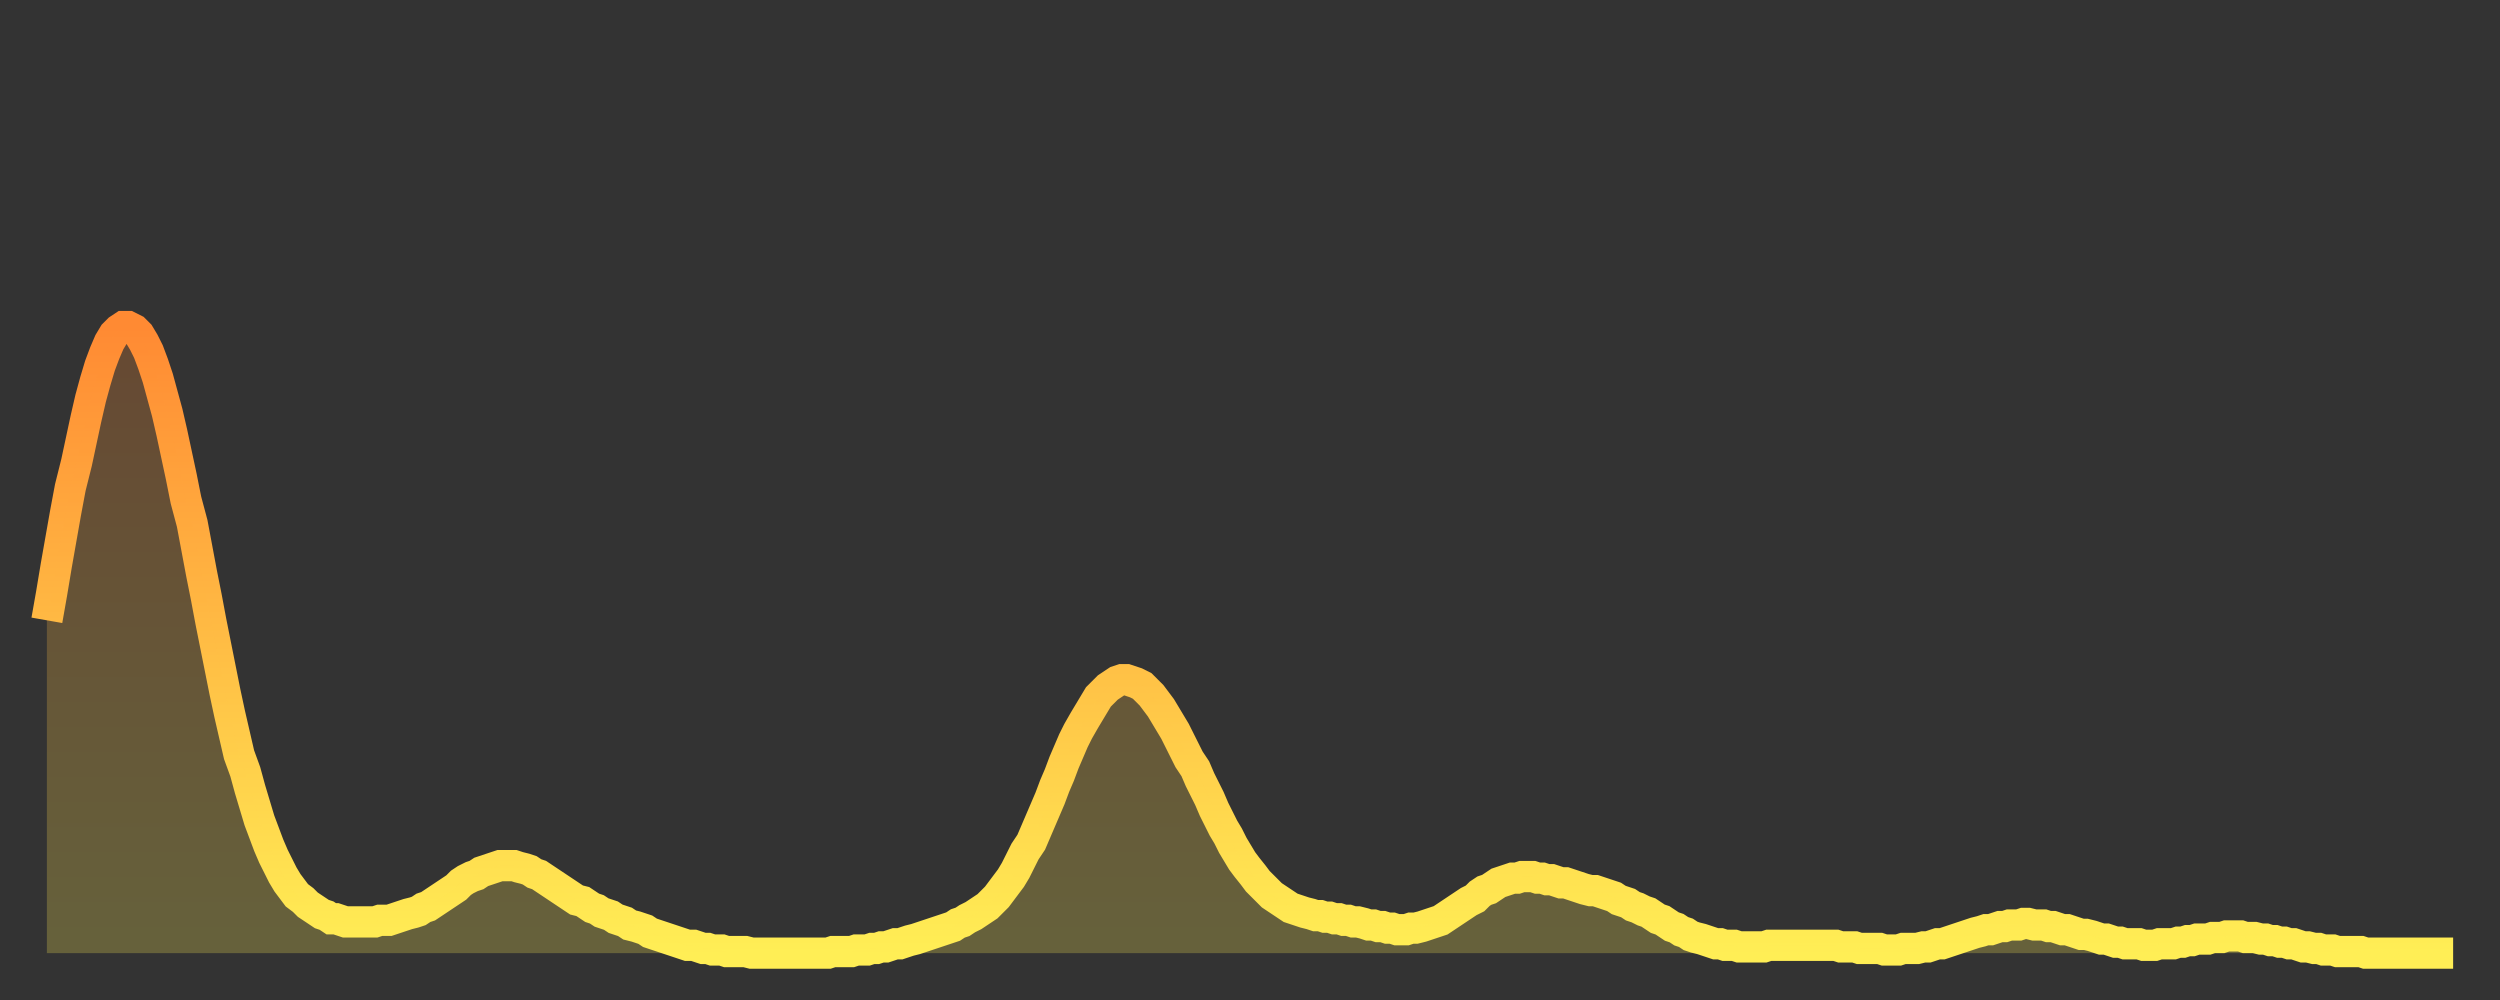 <?xml version="1.0" encoding="utf-8" ?>
<svg baseProfile="full" height="64" version="1.1" width="160" xmlns="http://www.w3.org/2000/svg" xmlns:ev="http://www.w3.org/2001/xml-events" xmlns:xlink="http://www.w3.org/1999/xlink"><rect width="100%" height="100%" fill="#333333" stroke="none"/><defs><linearGradient id="id348968" x1="0" x2="0" y1="0" y2="1"><stop offset="0%" stop-color="#ff8a33" /><stop offset="50%" stop-color="#ffbc44" /><stop offset="100%" stop-color="#ffee55" /></linearGradient></defs><g transform="translate(3,3)"><g><path d="M 0.0 36.7 0.3 35.0 0.6 33.2 0.9 31.5 1.2 29.8 1.5 28.2 1.9 26.6 2.2 25.2 2.5 23.8 2.8 22.5 3.1 21.4 3.4 20.4 3.7 19.6 4.0 18.9 4.3 18.4 4.6 18.1 4.9 17.9 5.2 17.9 5.6 18.1 5.9 18.4 6.2 18.9 6.5 19.5 6.8 20.3 7.1 21.2 7.4 22.3 7.7 23.4 8.0 24.7 8.3 26.1 8.6 27.5 8.9 29.0 9.3 30.5 9.6 32.1 9.9 33.7 10.2 35.2 10.5 36.8 10.8 38.3 11.1 39.8 11.4 41.3 11.7 42.7 12.0 44.0 12.3 45.3 12.7 46.4 13.0 47.5 13.3 48.5 13.6 49.5 13.9 50.3 14.2 51.1 14.5 51.8 14.8 52.4 15.1 53.0 15.4 53.5 15.7 53.9 16.0 54.3 16.4 54.6 16.7 54.9 17.0 55.1 17.3 55.3 17.6 55.5 17.9 55.6 18.2 55.8 18.5 55.8 18.8 55.9 19.1 56.0 19.4 56.0 19.8 56.0 20.1 56.0 20.4 56.0 20.7 56.0 21.0 56.0 21.3 55.9 21.6 55.9 21.9 55.9 22.2 55.8 22.5 55.7 22.8 55.6 23.1 55.5 23.5 55.4 23.8 55.3 24.1 55.1 24.4 55.0 24.7 54.8 25.0 54.6 25.3 54.4 25.6 54.2 25.9 54.0 26.2 53.8 26.5 53.5 26.8 53.3 27.2 53.1 27.5 53.0 27.8 52.8 28.1 52.7 28.4 52.6 28.7 52.5 29.0 52.4 29.3 52.4 29.6 52.4 29.9 52.4 30.2 52.5 30.6 52.6 30.9 52.7 31.2 52.9 31.5 53.0 31.8 53.2 32.1 53.4 32.4 53.6 32.7 53.8 33.0 54.0 33.3 54.2 33.6 54.4 33.9 54.6 34.3 54.7 34.6 54.9 34.9 55.1 35.2 55.2 35.5 55.4 35.8 55.5 36.1 55.6 36.4 55.8 36.7 55.9 37.0 56.0 37.3 56.2 37.7 56.3 38.0 56.4 38.3 56.5 38.6 56.7 38.9 56.8 39.2 56.9 39.5 57.0 39.8 57.1 40.1 57.2 40.4 57.3 40.7 57.4 41.0 57.5 41.4 57.5 41.7 57.6 42.0 57.7 42.3 57.7 42.6 57.8 42.9 57.8 43.2 57.8 43.5 57.9 43.8 57.9 44.1 57.9 44.4 57.9 44.7 57.9 45.1 58.0 45.4 58.0 45.7 58.0 46.0 58.0 46.3 58.0 46.6 58.0 46.9 58.0 47.2 58.0 47.5 58.0 47.8 58.0 48.1 58.0 48.5 58.0 48.8 58.0 49.1 58.0 49.4 58.0 49.7 58.0 50.0 58.0 50.3 57.9 50.6 57.9 50.9 57.9 51.2 57.9 51.5 57.9 51.8 57.8 52.2 57.8 52.5 57.8 52.8 57.7 53.1 57.7 53.4 57.6 53.7 57.6 54.0 57.5 54.3 57.4 54.6 57.4 54.9 57.3 55.2 57.2 55.6 57.1 55.9 57.0 56.2 56.9 56.5 56.8 56.8 56.7 57.1 56.6 57.4 56.5 57.7 56.4 58.0 56.3 58.3 56.1 58.6 56.0 58.9 55.8 59.3 55.6 59.6 55.4 59.9 55.2 60.2 55.0 60.5 54.7 60.8 54.4 61.1 54.0 61.4 53.6 61.7 53.2 62.0 52.7 62.3 52.1 62.6 51.5 63.0 50.9 63.3 50.2 63.6 49.5 63.9 48.8 64.2 48.1 64.5 47.3 64.8 46.6 65.1 45.8 65.4 45.1 65.7 44.4 66.0 43.8 66.4 43.1 66.7 42.6 67.0 42.1 67.3 41.6 67.6 41.3 67.9 41.0 68.2 40.8 68.5 40.6 68.8 40.5 69.1 40.5 69.4 40.6 69.7 40.7 70.1 40.9 70.4 41.2 70.7 41.5 71.0 41.9 71.3 42.3 71.6 42.8 71.9 43.3 72.2 43.8 72.5 44.4 72.8 45.0 73.1 45.6 73.5 46.2 73.8 46.9 74.1 47.5 74.4 48.1 74.7 48.8 75.0 49.4 75.3 50.0 75.6 50.5 75.9 51.1 76.2 51.6 76.5 52.1 76.8 52.5 77.2 53.0 77.5 53.4 77.8 53.7 78.1 54.0 78.4 54.3 78.7 54.5 79.0 54.7 79.3 54.9 79.6 55.1 79.9 55.2 80.2 55.3 80.5 55.4 80.9 55.5 81.2 55.6 81.5 55.6 81.8 55.7 82.1 55.7 82.4 55.8 82.7 55.8 83.0 55.9 83.3 55.9 83.6 56.0 83.9 56.0 84.3 56.1 84.6 56.2 84.9 56.2 85.2 56.3 85.5 56.3 85.8 56.4 86.1 56.4 86.4 56.5 86.7 56.5 87.0 56.5 87.3 56.4 87.6 56.4 88.0 56.3 88.3 56.2 88.6 56.1 88.9 56.0 89.2 55.9 89.5 55.7 89.8 55.5 90.1 55.3 90.4 55.1 90.7 54.9 91.0 54.7 91.4 54.5 91.7 54.2 92.0 54.0 92.3 53.9 92.6 53.7 92.9 53.5 93.2 53.4 93.5 53.3 93.8 53.2 94.1 53.2 94.4 53.1 94.7 53.1 95.1 53.1 95.4 53.2 95.7 53.2 96.0 53.3 96.3 53.3 96.6 53.4 96.9 53.5 97.2 53.5 97.5 53.6 97.8 53.7 98.1 53.8 98.4 53.9 98.8 54.0 99.1 54.0 99.4 54.1 99.7 54.2 100.0 54.3 100.3 54.4 100.6 54.6 100.9 54.7 101.2 54.8 101.5 55.0 101.8 55.1 102.2 55.3 102.5 55.4 102.8 55.6 103.1 55.8 103.4 55.9 103.7 56.1 104.0 56.3 104.3 56.4 104.6 56.6 104.9 56.7 105.2 56.9 105.5 57.0 105.9 57.1 106.2 57.2 106.5 57.3 106.8 57.4 107.1 57.4 107.4 57.5 107.7 57.5 108.0 57.5 108.3 57.6 108.6 57.6 108.9 57.6 109.3 57.6 109.6 57.6 109.9 57.6 110.2 57.5 110.5 57.5 110.8 57.5 111.1 57.5 111.4 57.5 111.7 57.5 112.0 57.5 112.3 57.5 112.6 57.5 113.0 57.5 113.3 57.5 113.6 57.5 113.9 57.5 114.2 57.5 114.5 57.5 114.8 57.6 115.1 57.6 115.4 57.6 115.7 57.6 116.0 57.7 116.3 57.7 116.7 57.7 117.0 57.7 117.3 57.7 117.6 57.8 117.9 57.8 118.2 57.8 118.5 57.8 118.8 57.7 119.1 57.7 119.4 57.7 119.7 57.7 120.1 57.6 120.4 57.6 120.7 57.5 121.0 57.4 121.3 57.4 121.6 57.3 121.9 57.2 122.2 57.1 122.5 57.0 122.8 56.9 123.1 56.8 123.4 56.7 123.8 56.6 124.1 56.5 124.4 56.5 124.7 56.4 125.0 56.3 125.3 56.3 125.6 56.2 125.9 56.2 126.2 56.2 126.5 56.1 126.8 56.1 127.2 56.2 127.5 56.2 127.8 56.2 128.1 56.3 128.4 56.3 128.7 56.4 129.0 56.5 129.3 56.5 129.6 56.6 129.9 56.7 130.2 56.8 130.5 56.8 130.9 56.9 131.2 57.0 131.5 57.1 131.8 57.1 132.1 57.2 132.4 57.3 132.7 57.3 133.0 57.4 133.3 57.4 133.6 57.4 133.9 57.4 134.2 57.5 134.6 57.5 134.9 57.5 135.2 57.4 135.5 57.4 135.8 57.4 136.1 57.4 136.4 57.3 136.7 57.3 137.0 57.2 137.3 57.2 137.6 57.1 138.0 57.1 138.3 57.1 138.6 57.0 138.9 57.0 139.2 57.0 139.5 56.9 139.8 56.9 140.1 56.9 140.4 56.9 140.7 57.0 141.0 57.0 141.3 57.0 141.7 57.1 142.0 57.1 142.3 57.2 142.6 57.2 142.9 57.3 143.2 57.3 143.5 57.4 143.8 57.4 144.1 57.5 144.4 57.6 144.7 57.6 145.1 57.7 145.4 57.7 145.7 57.8 146.0 57.8 146.3 57.8 146.6 57.9 146.9 57.9 147.2 57.9 147.5 57.9 147.8 57.9 148.1 57.9 148.4 58.0 148.8 58.0 149.1 58.0 149.4 58.0 149.7 58.0 150.0 58.0 150.3 58.0 150.6 58.0 150.9 58.0 151.2 58.0 151.5 58.0 151.8 58.0 152.1 58.0 152.5 58.0 152.8 58.0 153.1 58.0 153.4 58.0 153.7 58.0 154.0 58.0" fill="none" id="graph-curve" opacity="1" stroke="url(#id348968)" stroke-width="2" /><path d="M 0 58 L 0.0 36.7 0.3 35.0 0.6 33.2 0.9 31.5 1.2 29.8 1.5 28.2 1.9 26.6 2.2 25.2 2.5 23.8 2.8 22.5 3.1 21.4 3.4 20.4 3.7 19.6 4.0 18.9 4.3 18.4 4.6 18.1 4.9 17.9 5.2 17.9 5.6 18.1 5.9 18.4 6.2 18.9 6.5 19.5 6.8 20.3 7.1 21.2 7.4 22.3 7.7 23.4 8.0 24.7 8.3 26.1 8.6 27.5 8.9 29.0 9.3 30.5 9.6 32.1 9.9 33.7 10.2 35.2 10.5 36.8 10.8 38.3 11.1 39.8 11.4 41.3 11.7 42.7 12.0 44.0 12.3 45.3 12.7 46.4 13.0 47.5 13.3 48.5 13.6 49.5 13.9 50.3 14.2 51.1 14.5 51.8 14.8 52.4 15.1 53.0 15.4 53.5 15.7 53.9 16.0 54.3 16.4 54.6 16.7 54.9 17.0 55.1 17.3 55.3 17.6 55.5 17.9 55.6 18.2 55.8 18.5 55.8 18.8 55.9 19.1 56.0 19.4 56.0 19.8 56.0 20.1 56.0 20.4 56.0 20.7 56.0 21.0 56.0 21.3 55.9 21.6 55.9 21.9 55.9 22.2 55.8 22.5 55.7 22.8 55.6 23.1 55.5 23.5 55.4 23.8 55.3 24.1 55.1 24.4 55.0 24.7 54.8 25.0 54.6 25.3 54.4 25.6 54.2 25.9 54.0 26.2 53.8 26.5 53.5 26.8 53.3 27.2 53.1 27.5 53.0 27.8 52.8 28.1 52.7 28.4 52.6 28.7 52.5 29.0 52.4 29.3 52.4 29.6 52.4 29.9 52.4 30.2 52.5 30.6 52.6 30.9 52.7 31.2 52.9 31.5 53.0 31.8 53.2 32.1 53.4 32.4 53.6 32.7 53.8 33.0 54.0 33.3 54.2 33.6 54.4 33.9 54.6 34.3 54.7 34.6 54.9 34.9 55.1 35.2 55.2 35.5 55.4 35.8 55.5 36.1 55.6 36.4 55.8 36.7 55.9 37.0 56.0 37.3 56.2 37.7 56.3 38.0 56.4 38.3 56.5 38.6 56.7 38.9 56.8 39.2 56.9 39.5 57.0 39.8 57.1 40.1 57.2 40.4 57.3 40.7 57.4 41.0 57.5 41.4 57.5 41.7 57.6 42.0 57.7 42.3 57.7 42.6 57.8 42.9 57.8 43.2 57.8 43.5 57.9 43.8 57.9 44.1 57.9 44.4 57.9 44.7 57.9 45.1 58.0 45.4 58.0 45.7 58.0 46.0 58.0 46.3 58.0 46.6 58.0 46.9 58.0 47.2 58.0 47.5 58.0 47.8 58.0 48.1 58.0 48.5 58.0 48.8 58.0 49.1 58.0 49.4 58.0 49.7 58.0 50.0 58.0 50.3 57.9 50.6 57.9 50.9 57.9 51.2 57.9 51.5 57.9 51.8 57.8 52.2 57.8 52.5 57.8 52.8 57.7 53.1 57.7 53.4 57.6 53.7 57.6 54.0 57.5 54.3 57.4 54.6 57.4 54.9 57.3 55.2 57.2 55.6 57.1 55.9 57.0 56.2 56.9 56.5 56.8 56.8 56.7 57.1 56.6 57.4 56.5 57.7 56.4 58.0 56.3 58.3 56.1 58.6 56.0 58.9 55.8 59.3 55.6 59.6 55.4 59.9 55.2 60.2 55.0 60.5 54.7 60.8 54.4 61.1 54.0 61.4 53.6 61.7 53.2 62.0 52.7 62.3 52.1 62.6 51.5 63.0 50.9 63.3 50.2 63.6 49.5 63.9 48.8 64.2 48.1 64.5 47.3 64.8 46.6 65.1 45.8 65.4 45.1 65.7 44.4 66.0 43.8 66.4 43.1 66.7 42.6 67.0 42.1 67.3 41.6 67.6 41.3 67.9 41.0 68.2 40.8 68.5 40.6 68.8 40.5 69.1 40.5 69.4 40.6 69.7 40.7 70.1 40.9 70.4 41.2 70.7 41.5 71.0 41.9 71.3 42.3 71.6 42.8 71.9 43.3 72.2 43.8 72.5 44.4 72.8 45.0 73.1 45.6 73.5 46.2 73.8 46.9 74.1 47.5 74.4 48.1 74.7 48.8 75.0 49.4 75.3 50.0 75.6 50.5 75.9 51.1 76.2 51.6 76.5 52.1 76.8 52.5 77.2 53.0 77.5 53.4 77.8 53.7 78.1 54.0 78.4 54.3 78.7 54.5 79.0 54.7 79.3 54.9 79.6 55.1 79.9 55.2 80.2 55.3 80.5 55.4 80.9 55.5 81.2 55.6 81.5 55.6 81.8 55.7 82.1 55.7 82.4 55.8 82.7 55.8 83.0 55.9 83.3 55.9 83.6 56.0 83.9 56.0 84.3 56.1 84.6 56.2 84.9 56.2 85.2 56.3 85.5 56.3 85.8 56.4 86.1 56.4 86.4 56.5 86.7 56.5 87.0 56.5 87.3 56.4 87.6 56.4 88.0 56.3 88.3 56.2 88.6 56.1 88.9 56.0 89.2 55.9 89.5 55.7 89.8 55.5 90.1 55.3 90.4 55.1 90.7 54.9 91.0 54.7 91.4 54.5 91.7 54.2 92.0 54.0 92.3 53.9 92.6 53.7 92.9 53.5 93.2 53.4 93.5 53.3 93.8 53.2 94.1 53.2 94.4 53.1 94.7 53.1 95.1 53.1 95.4 53.2 95.7 53.2 96.0 53.3 96.3 53.3 96.6 53.4 96.9 53.5 97.2 53.5 97.5 53.6 97.8 53.7 98.1 53.8 98.4 53.9 98.8 54.0 99.1 54.0 99.4 54.1 99.7 54.2 100.0 54.3 100.3 54.4 100.6 54.6 100.9 54.7 101.2 54.8 101.5 55.0 101.8 55.1 102.2 55.3 102.5 55.4 102.8 55.6 103.1 55.8 103.4 55.9 103.7 56.1 104.0 56.3 104.3 56.4 104.6 56.6 104.9 56.7 105.2 56.9 105.5 57.0 105.9 57.1 106.2 57.2 106.5 57.3 106.8 57.4 107.1 57.4 107.4 57.5 107.7 57.5 108.0 57.5 108.3 57.6 108.6 57.6 108.9 57.6 109.3 57.6 109.6 57.6 109.9 57.6 110.2 57.5 110.5 57.5 110.8 57.5 111.1 57.5 111.4 57.5 111.7 57.5 112.0 57.5 112.3 57.5 112.6 57.5 113.0 57.5 113.3 57.5 113.6 57.5 113.9 57.5 114.2 57.5 114.5 57.5 114.8 57.6 115.1 57.6 115.4 57.6 115.7 57.6 116.0 57.7 116.3 57.7 116.7 57.7 117.0 57.7 117.3 57.7 117.6 57.8 117.9 57.8 118.2 57.8 118.5 57.8 118.8 57.7 119.1 57.7 119.4 57.7 119.7 57.7 120.1 57.6 120.4 57.6 120.7 57.5 121.0 57.4 121.3 57.4 121.6 57.3 121.9 57.2 122.2 57.1 122.5 57.0 122.8 56.9 123.1 56.8 123.4 56.7 123.8 56.6 124.1 56.5 124.4 56.5 124.7 56.4 125.0 56.3 125.3 56.3 125.6 56.2 125.9 56.2 126.2 56.2 126.5 56.1 126.8 56.1 127.2 56.2 127.5 56.2 127.8 56.2 128.1 56.3 128.4 56.3 128.7 56.4 129.0 56.5 129.3 56.5 129.6 56.6 129.9 56.7 130.2 56.8 130.5 56.8 130.9 56.9 131.2 57.0 131.5 57.1 131.8 57.1 132.1 57.2 132.4 57.3 132.7 57.3 133.0 57.4 133.3 57.4 133.6 57.4 133.9 57.4 134.2 57.5 134.6 57.5 134.9 57.5 135.2 57.4 135.5 57.4 135.8 57.4 136.1 57.4 136.4 57.3 136.7 57.3 137.0 57.2 137.3 57.2 137.6 57.1 138.0 57.1 138.3 57.1 138.6 57.0 138.9 57.0 139.2 57.0 139.5 56.9 139.8 56.9 140.1 56.9 140.4 56.9 140.7 57.0 141.0 57.0 141.3 57.0 141.7 57.1 142.0 57.1 142.3 57.2 142.6 57.2 142.9 57.3 143.2 57.3 143.5 57.4 143.8 57.4 144.1 57.5 144.4 57.6 144.7 57.6 145.1 57.7 145.4 57.7 145.7 57.8 146.0 57.8 146.3 57.8 146.6 57.9 146.9 57.9 147.2 57.9 147.5 57.9 147.8 57.9 148.1 57.9 148.4 58.0 148.8 58.0 149.1 58.0 149.4 58.0 149.7 58.0 150.0 58.0 150.3 58.0 150.6 58.0 150.9 58.0 151.2 58.0 151.5 58.0 151.8 58.0 152.1 58.0 152.5 58.0 152.8 58.0 153.1 58.0 153.4 58.0 153.7 58.0 154.0 58.0 154 58" fill="url(#id348968)" fill-opacity=".25" id="graph-shadow" /></g></g></svg>
